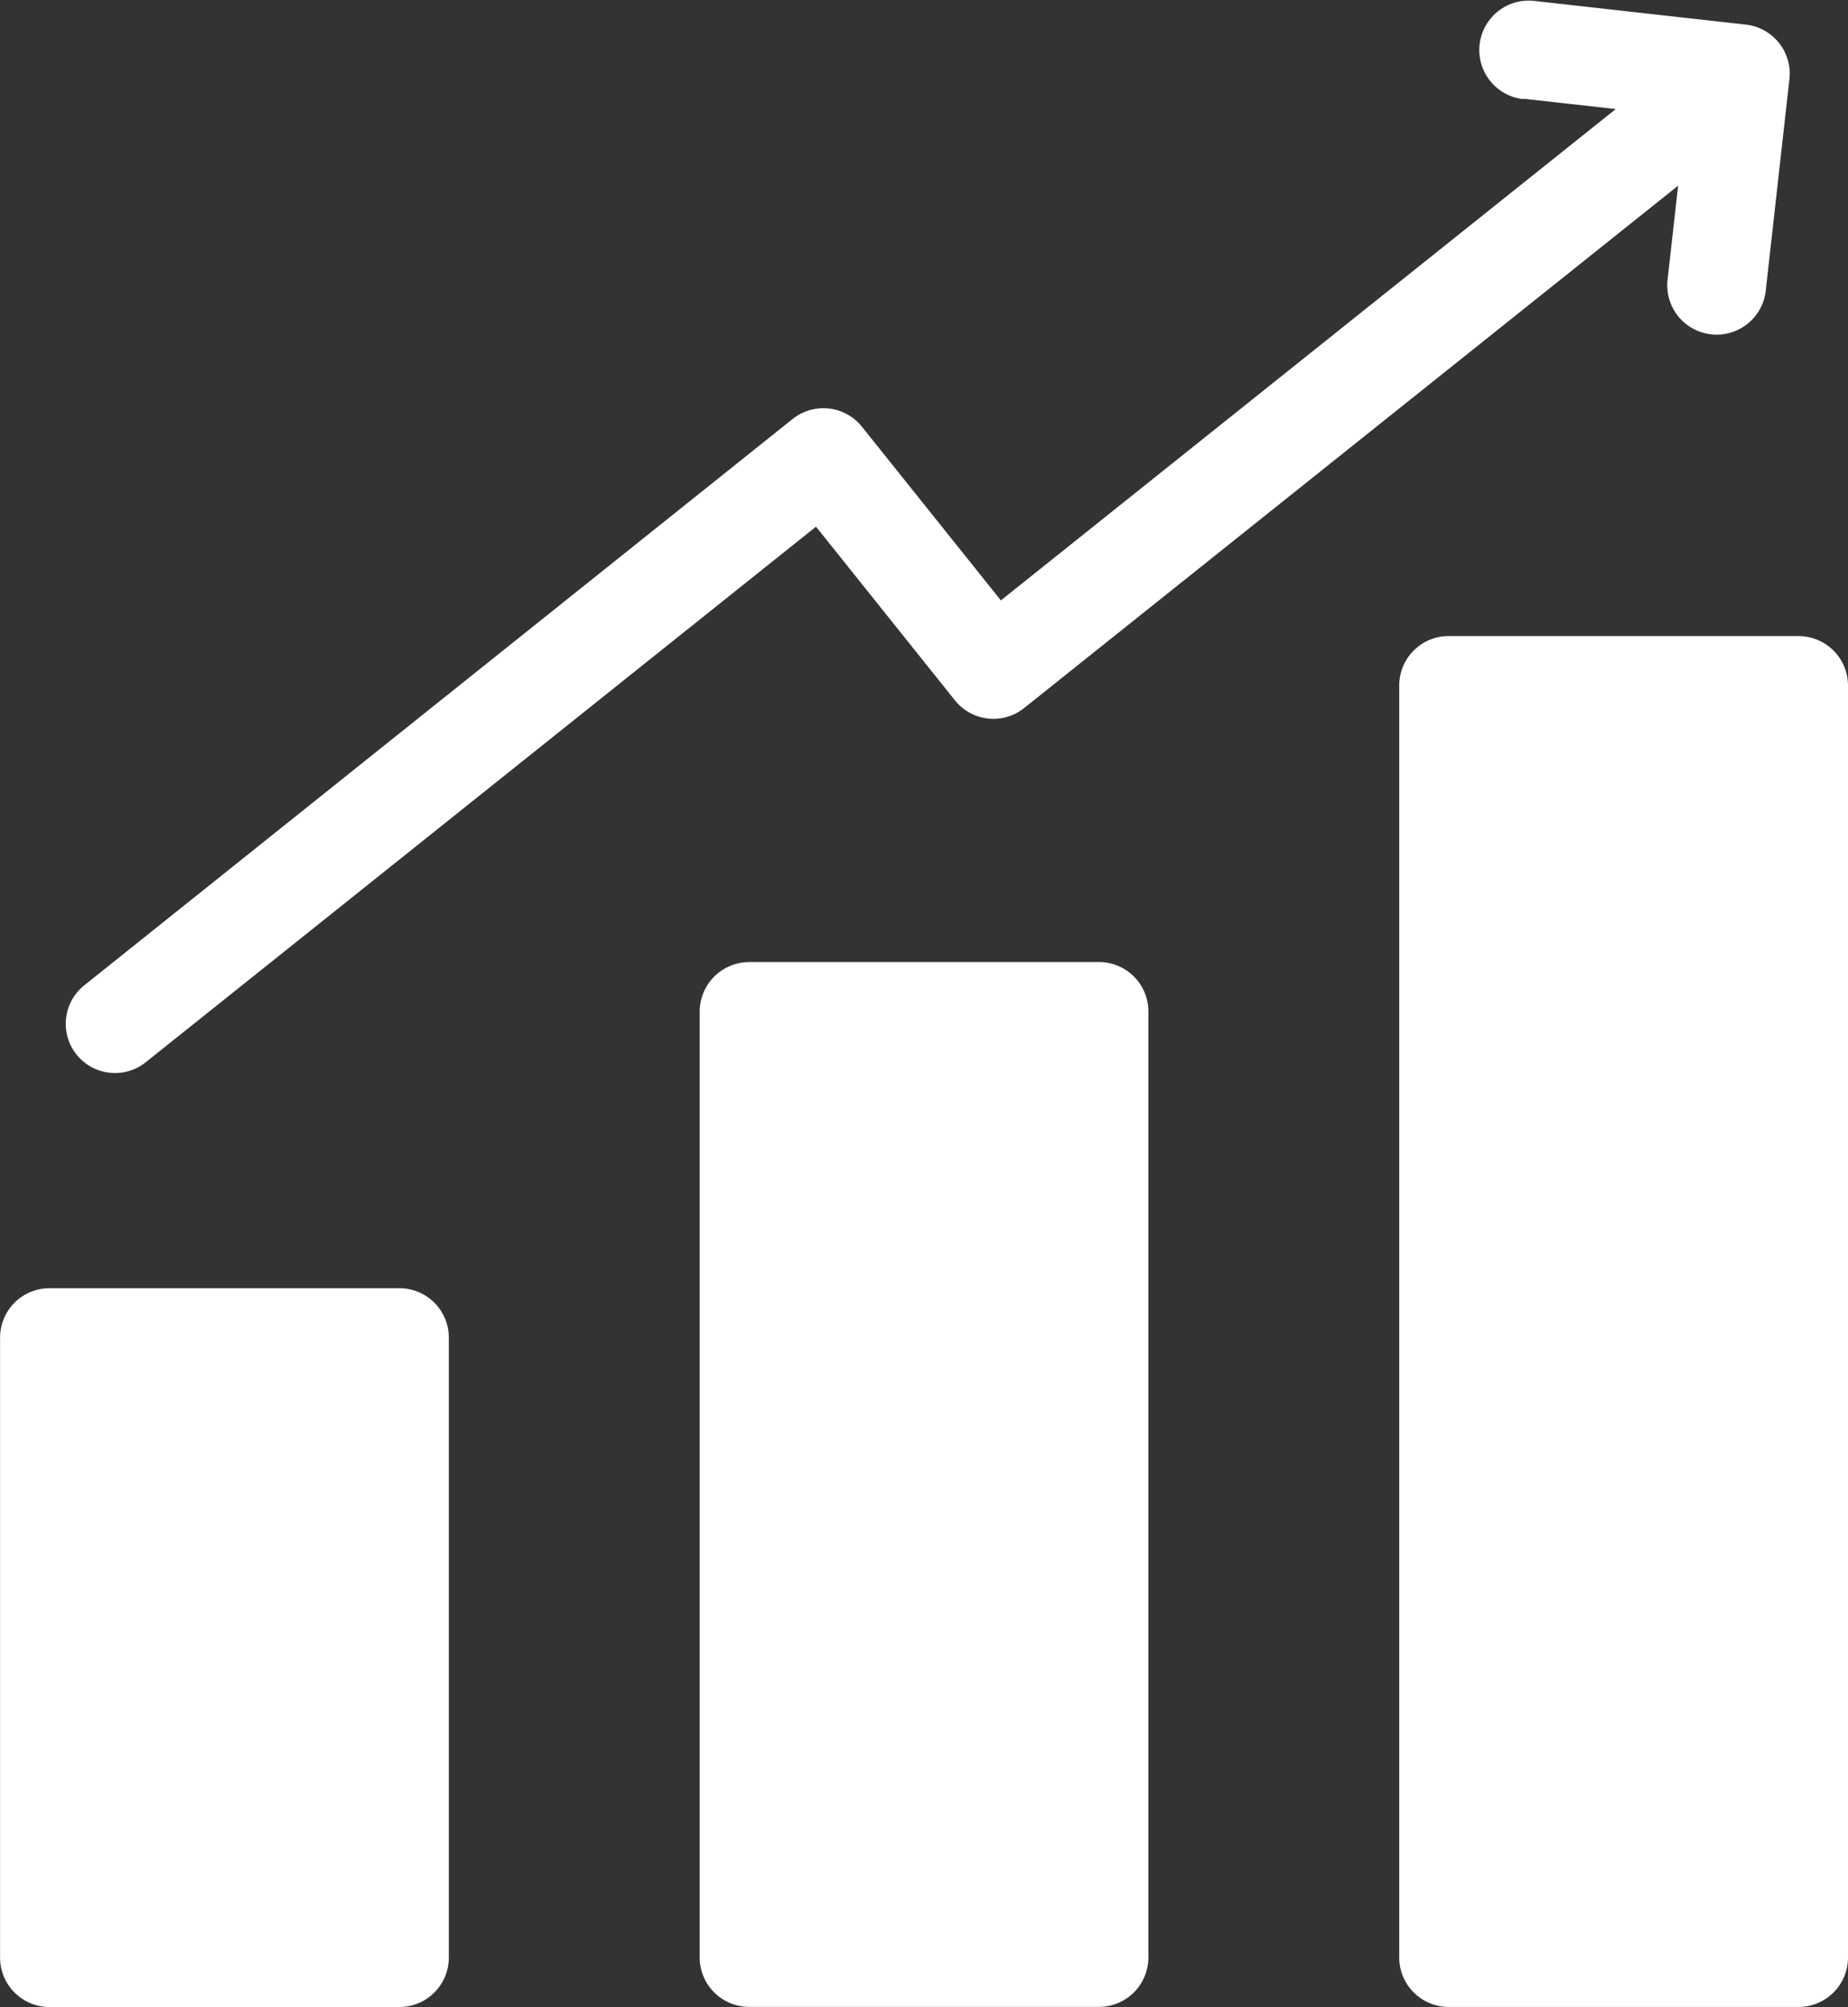 <svg id="noun-graph-6687449" xmlns="http://www.w3.org/2000/svg" width="27.949" height="30.353" viewBox="0 0 27.949 30.353">
  <rect x="0" y="0" width="27.949" height="30.353" fill="#333333" stroke="none"/>
  <path id="Path_393" data-name="Path 393" d="M14.175,29.762h5.291a.748.748,0,0,1,.748.748v9.375a.748.748,0,0,1-.748.748H14.175a.748.748,0,0,1-.748-.748V30.51a.748.748,0,0,1,.749-.748Zm10.58-4.933h5.291a.748.748,0,0,1,.748.748V39.883a.748.748,0,0,1-.748.748H24.756a.748.748,0,0,1-.748-.748V25.579a.75.75,0,0,1,.749-.749ZM35.336,19.9h5.291a.748.748,0,0,1,.748.748V39.884a.748.748,0,0,1-.748.748H35.336a.748.748,0,0,1-.748-.748V20.648a.748.748,0,0,1,.748-.749Zm1.118-8.128,1.409.157-9.3,7.431-2.1-2.625a.747.747,0,0,0-1.049-.119L14.7,25.182a.744.744,0,0,0,.93,1.163l10.137-8.1,2.1,2.625h0a.745.745,0,0,0,1.048.118l9.891-7.9-.16,1.424a.747.747,0,0,0,1.485.164l.358-3.2a.746.746,0,0,0-.66-.824l-3.2-.358a.747.747,0,0,0-.166,1.485Z" transform="translate(-13.426 -10.28)" fill="#fff" fill-rule="evenodd"/>
</svg>
